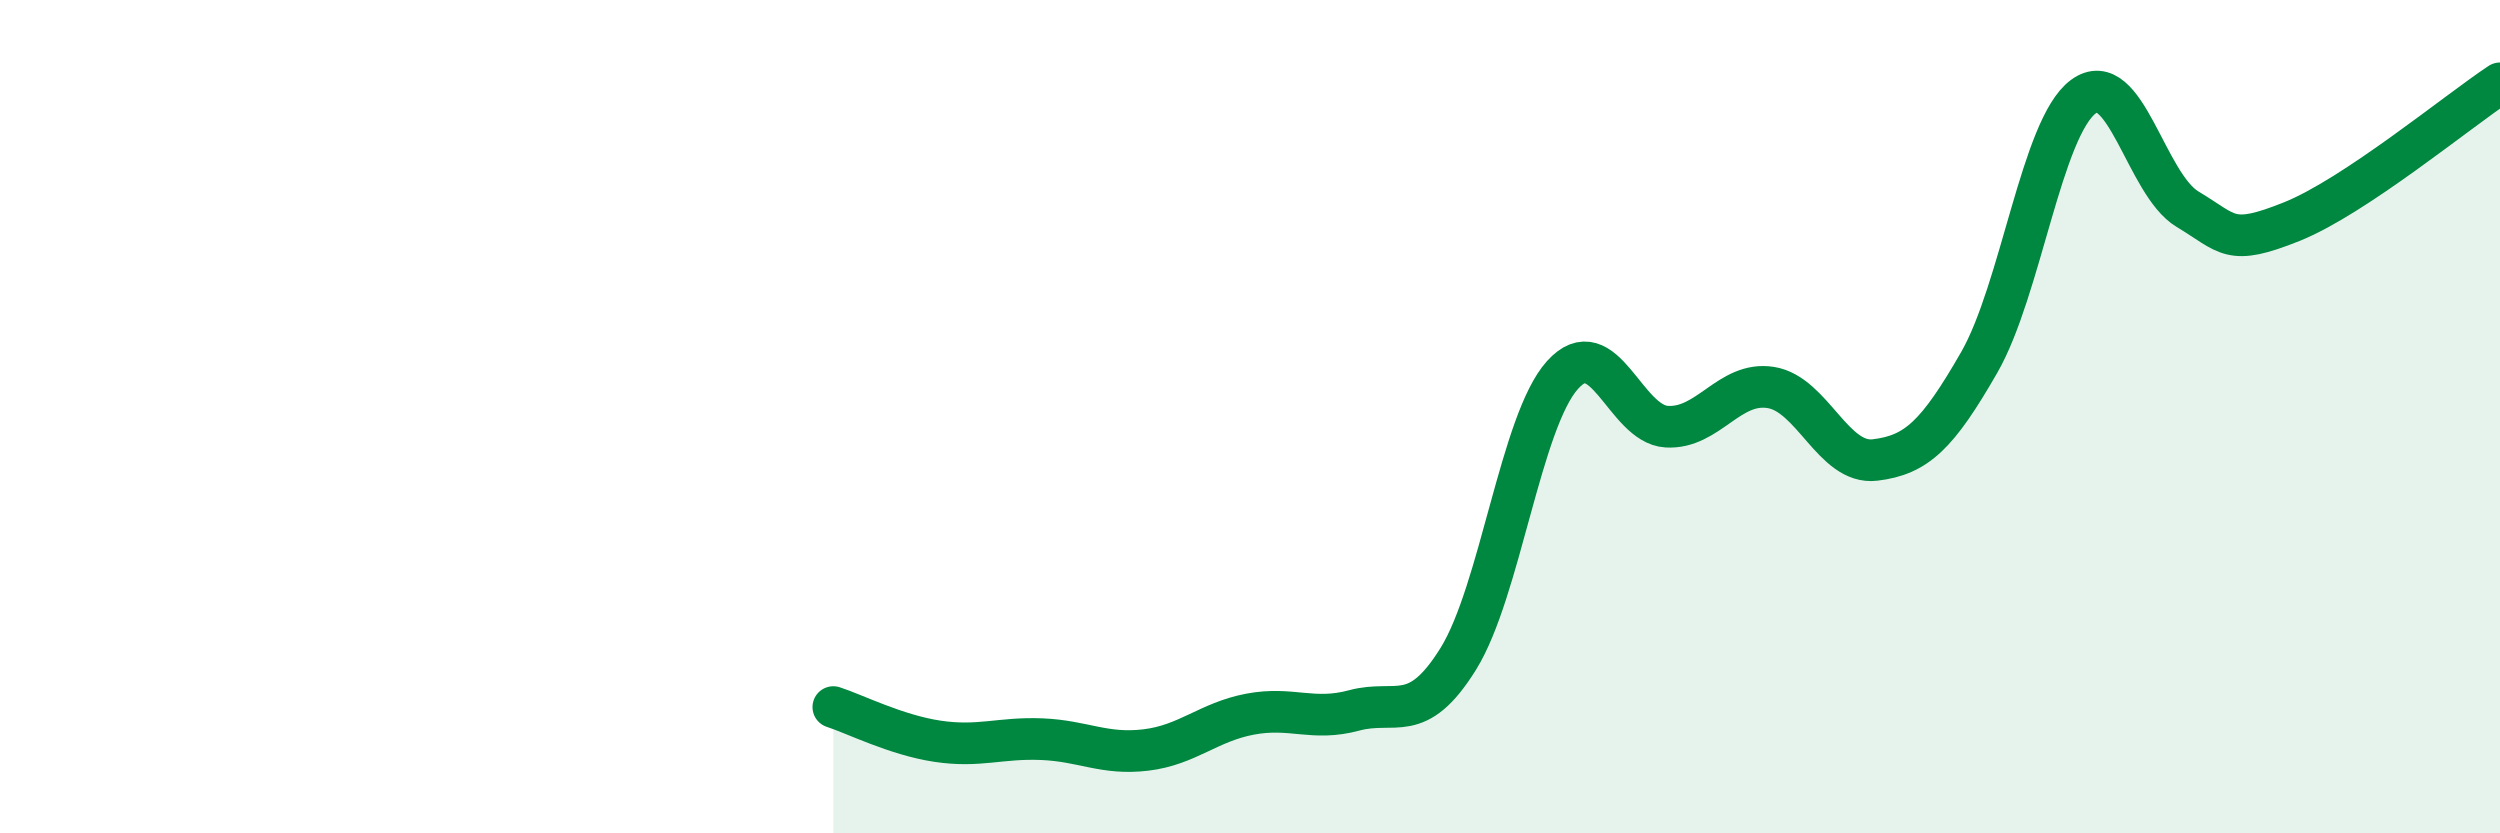
    <svg width="60" height="20" viewBox="0 0 60 20" xmlns="http://www.w3.org/2000/svg">
      <path
        d="M 20,16.97 C 20.5,17.13 21.5,17.64 22.5,17.79 C 23.5,17.94 24,17.7 25,17.74 C 26,17.78 26.5,18.12 27.5,18 C 28.5,17.88 29,17.33 30,17.14 C 31,16.95 31.5,17.32 32.5,17.05 C 33.5,16.78 34,17.42 35,15.81 C 36,14.2 36.5,10.11 37.5,9 C 38.5,7.89 39,10.18 40,10.24 C 41,10.3 41.5,9.14 42.5,9.3 C 43.5,9.46 44,11.16 45,11.04 C 46,10.92 46.5,10.44 47.5,8.7 C 48.5,6.96 49,3.06 50,2.32 C 51,1.58 51.5,4.42 52.5,5.02 C 53.5,5.62 53.5,5.92 55,5.32 C 56.5,4.72 59,2.66 60,2L60 20L20 20Z"
        fill="#008740"
        opacity="0.1"
        stroke-linecap="round"
        stroke-linejoin="round"
      />
      <path
        d="M 20,16.97 C 20.5,17.13 21.5,17.64 22.5,17.79 C 23.5,17.94 24,17.7 25,17.74 C 26,17.78 26.5,18.12 27.5,18 C 28.5,17.88 29,17.33 30,17.14 C 31,16.95 31.5,17.32 32.5,17.05 C 33.5,16.78 34,17.42 35,15.81 C 36,14.2 36.5,10.11 37.5,9 C 38.5,7.89 39,10.18 40,10.24 C 41,10.3 41.5,9.14 42.5,9.3 C 43.5,9.46 44,11.16 45,11.04 C 46,10.92 46.5,10.44 47.5,8.7 C 48.5,6.96 49,3.06 50,2.32 C 51,1.58 51.5,4.42 52.5,5.02 C 53.5,5.62 53.5,5.92 55,5.32 C 56.5,4.72 59,2.66 60,2"
        stroke="#008740"
        stroke-width="1"
        fill="none"
        stroke-linecap="round"
        stroke-linejoin="round"
      />
    </svg>
  